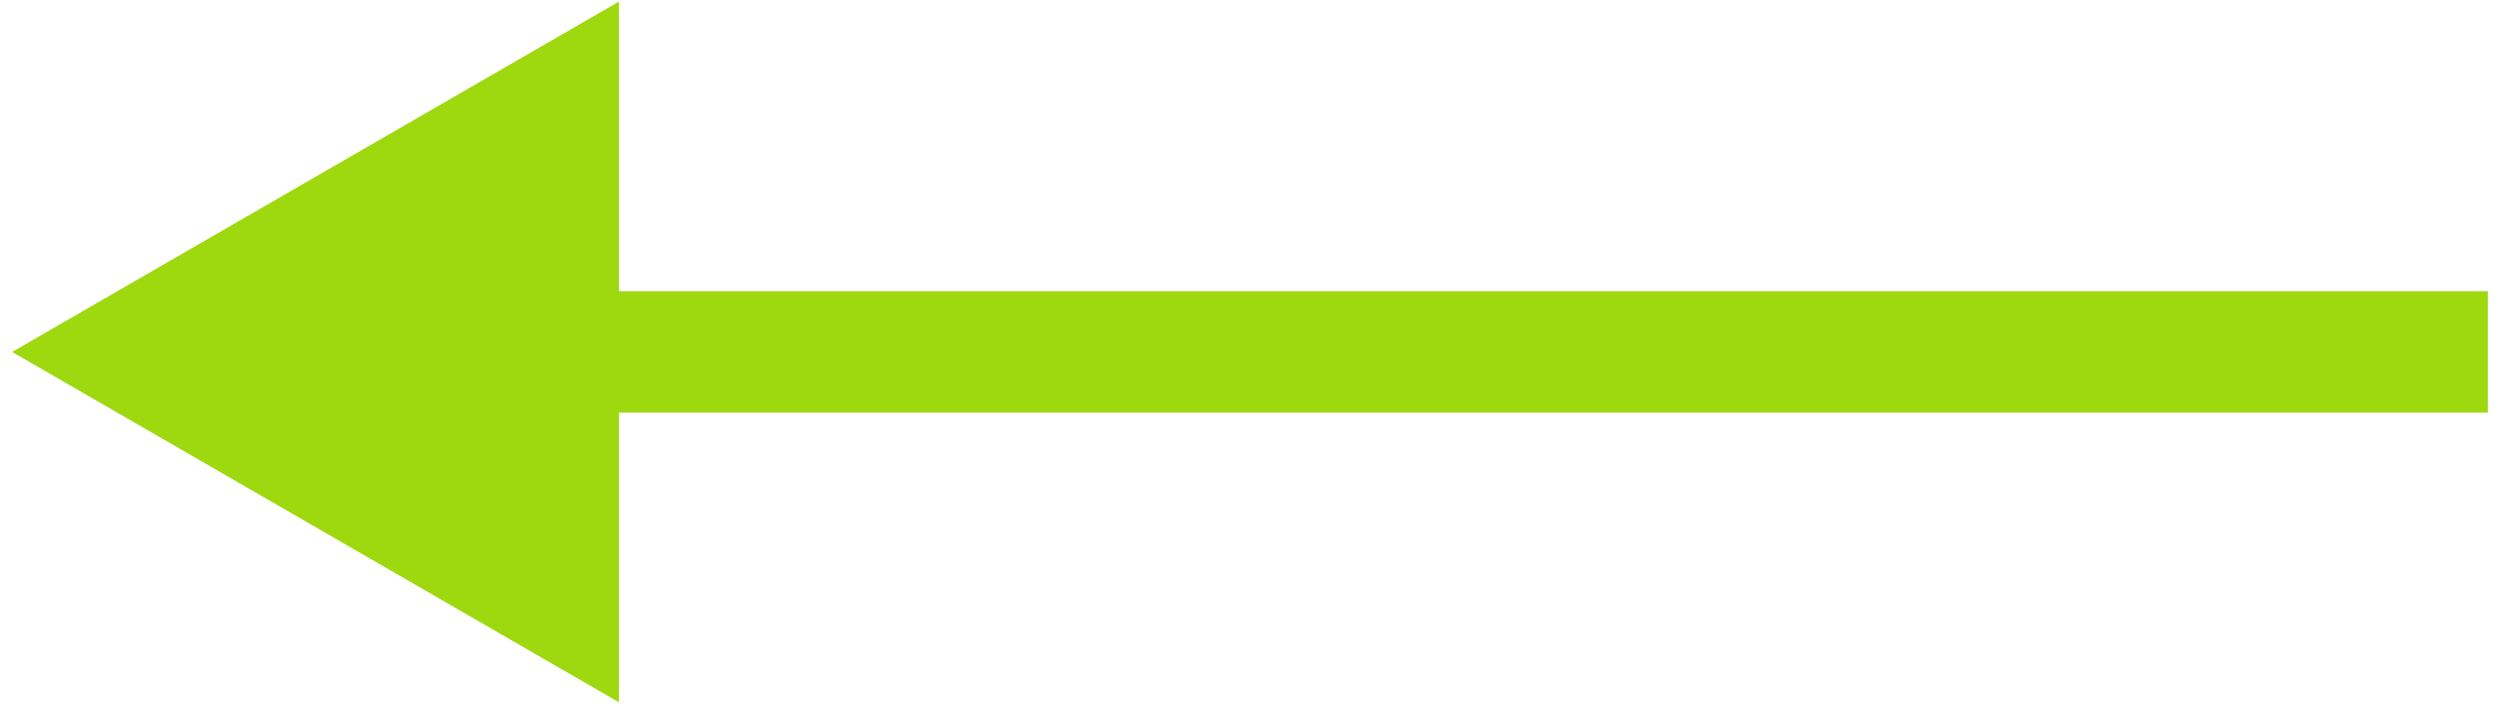<?xml version="1.0" encoding="UTF-8"?> <svg xmlns="http://www.w3.org/2000/svg" width="103" height="29" viewBox="0 0 103 29" fill="none"><path d="M0.5 14.5L25.5 28.934V0.066L0.5 14.5ZM102.5 12H23V17H102.5V12Z" fill="#9ED90F"></path></svg> 